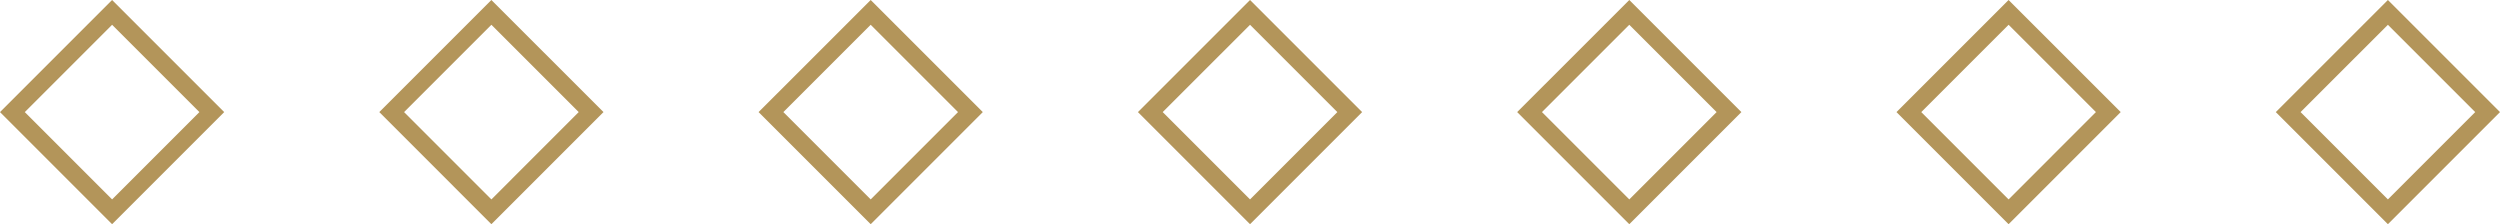 <svg xmlns="http://www.w3.org/2000/svg" width="291.607" height="26.151" viewBox="0 0 291.607 26.151">
  <g id="Grupo_238" data-name="Grupo 238" transform="translate(-1456.393 -2154.672)">
    <path id="Trazado_272" data-name="Trazado 272" d="M1734.924,2180.823l-13.077-13.077,13.077-13.074L1748,2167.746Zm-10.186-13.077,10.186,10.186,10.185-10.186-10.185-10.184Z" fill="#b3955a"/>
    <path id="Trazado_273" data-name="Trazado 273" d="M1690.681,2180.823l-13.077-13.077,13.077-13.074,13.076,13.074Zm-10.186-13.077,10.186,10.186,10.185-10.186-10.185-10.184Z" fill="#b3955a"/>
    <path id="Trazado_274" data-name="Trazado 274" d="M1646.438,2180.823l-13.077-13.077,13.077-13.074,13.076,13.074Zm-10.186-13.077,10.186,10.186,10.185-10.186-10.185-10.184Z" fill="#b3955a"/>
    <path id="Trazado_275" data-name="Trazado 275" d="M1602.2,2180.823l-13.077-13.077,13.077-13.074,13.076,13.074Zm-10.186-13.077,10.186,10.186,10.185-10.186-10.185-10.184Z" fill="#b3955a"/>
    <path id="Trazado_276" data-name="Trazado 276" d="M1557.953,2180.823l-13.077-13.077,13.077-13.074,13.076,13.074Zm-10.186-13.077,10.186,10.186,10.185-10.186-10.185-10.184Z" fill="#b3955a"/>
    <path id="Trazado_277" data-name="Trazado 277" d="M1513.71,2180.823l-13.075-13.077,13.075-13.074,13.076,13.074Zm-10.184-13.077,10.184,10.186,10.185-10.186-10.185-10.184Z" fill="#b3955a"/>
    <path id="Trazado_278" data-name="Trazado 278" d="M1469.468,2180.823l-13.075-13.077,13.075-13.074,13.076,13.074Zm-10.184-13.077,10.184,10.186,10.185-10.186-10.185-10.184Z" fill="#b3955a"/>
  </g>
</svg>
